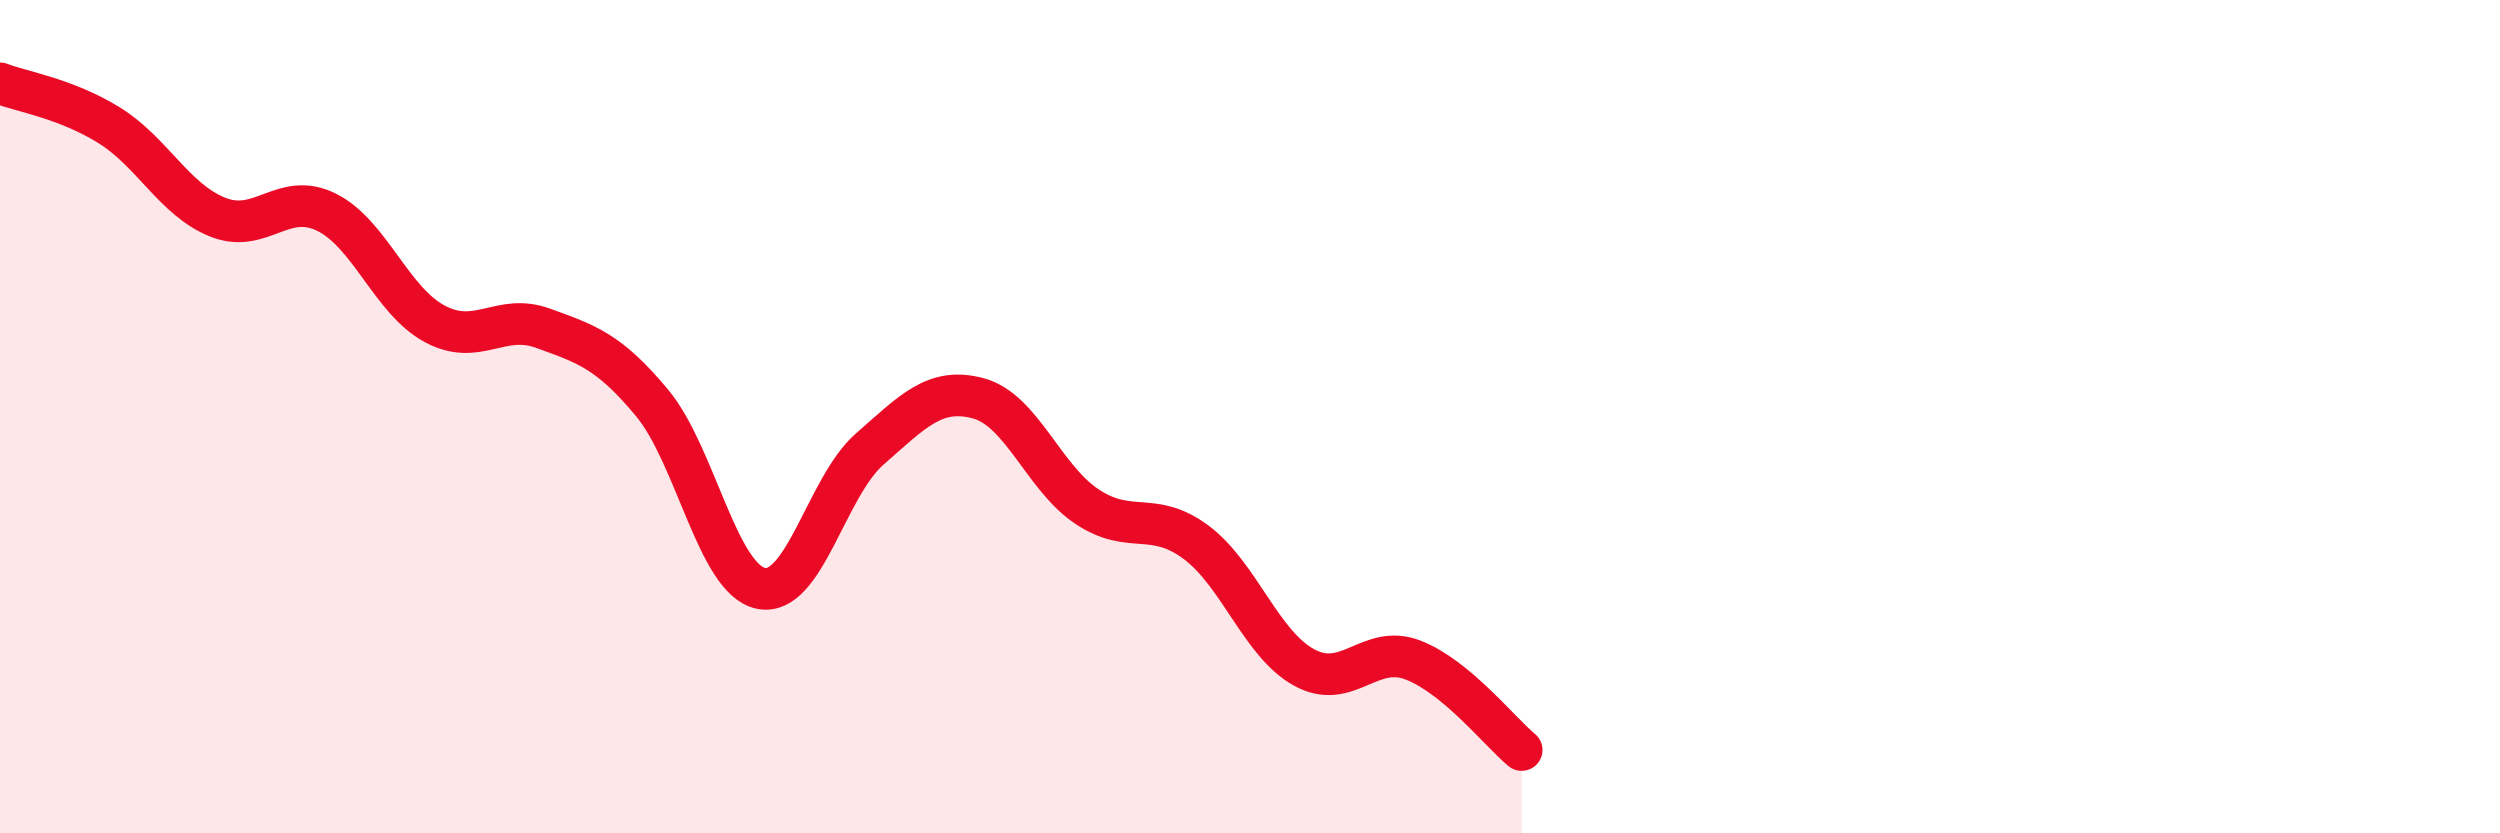 
    <svg width="60" height="20" viewBox="0 0 60 20" xmlns="http://www.w3.org/2000/svg">
      <path
        d="M 0,2 C 0.52,2.2 1.57,2.36 2.61,3 C 3.65,3.64 4.18,4.79 5.22,5.21 C 6.26,5.63 6.79,4.58 7.83,5.09 C 8.87,5.6 9.39,7.21 10.43,7.77 C 11.47,8.33 12,7.5 13.04,7.88 C 14.08,8.26 14.61,8.42 15.65,9.67 C 16.69,10.92 17.22,13.9 18.26,14.12 C 19.3,14.34 19.83,11.69 20.87,10.78 C 21.91,9.87 22.44,9.28 23.48,9.56 C 24.52,9.84 25.05,11.47 26.09,12.16 C 27.13,12.85 27.66,12.24 28.7,13.01 C 29.74,13.78 30.26,15.45 31.3,16.02 C 32.34,16.59 32.87,15.44 33.91,15.84 C 34.95,16.24 36,17.57 36.52,18L36.52 20L0 20Z"
        fill="#EB0A25"
        opacity="0.1"
        stroke-linecap="round"
        stroke-linejoin="round"
      />
      <path
        d="M 0,2 C 0.52,2.2 1.57,2.36 2.61,3 C 3.65,3.64 4.18,4.79 5.22,5.21 C 6.26,5.63 6.79,4.58 7.83,5.09 C 8.87,5.6 9.39,7.21 10.43,7.77 C 11.47,8.33 12,7.5 13.04,7.88 C 14.08,8.26 14.61,8.42 15.65,9.67 C 16.69,10.92 17.22,13.9 18.26,14.12 C 19.3,14.34 19.83,11.69 20.87,10.78 C 21.91,9.87 22.44,9.28 23.48,9.56 C 24.52,9.84 25.05,11.47 26.09,12.16 C 27.13,12.85 27.66,12.24 28.7,13.01 C 29.74,13.78 30.26,15.45 31.3,16.02 C 32.34,16.59 32.87,15.44 33.91,15.84 C 34.95,16.24 36,17.57 36.52,18"
        stroke="#EB0A25"
        stroke-width="1"
        fill="none"
        stroke-linecap="round"
        stroke-linejoin="round"
      />
    </svg>
  